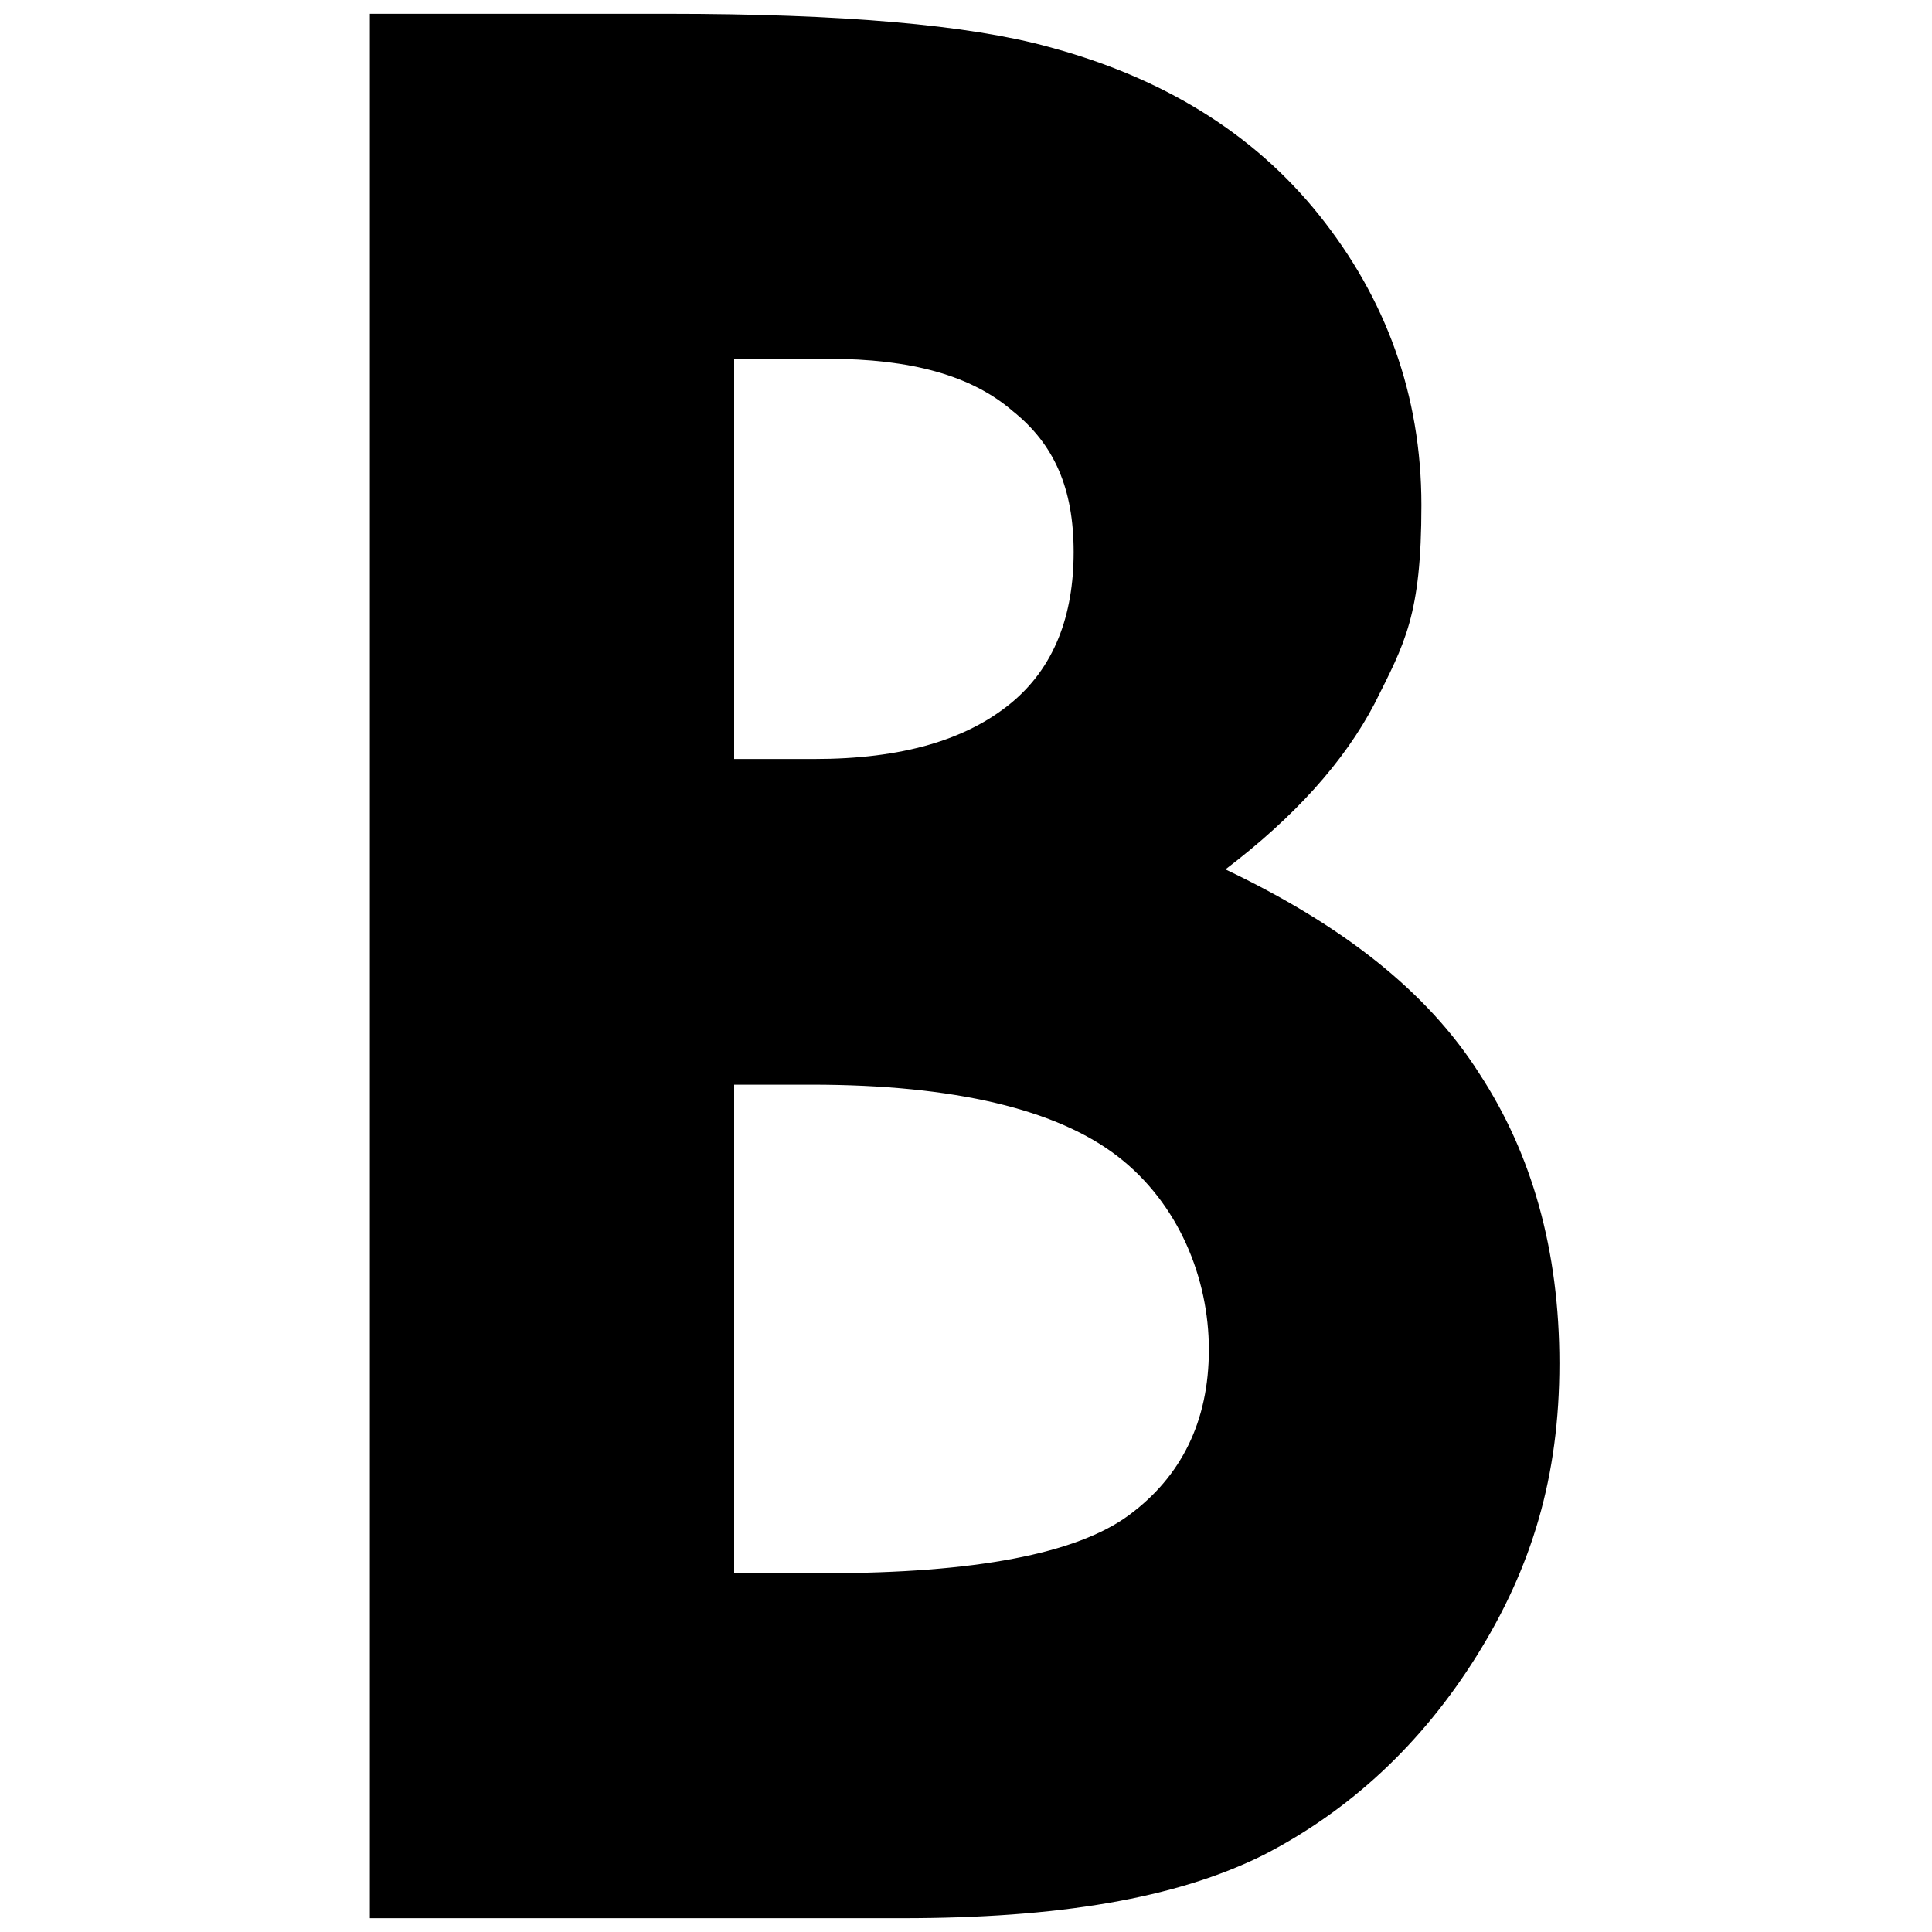<?xml version="1.0" encoding="UTF-8"?>
<svg id="_レイヤー_1" data-name="レイヤー_1" xmlns="http://www.w3.org/2000/svg" version="1.1" viewBox="0 0 70 70">
  <!-- Generator: Adobe Illustrator 30.0.0, SVG Export Plug-In . SVG Version: 2.1.1 Build 123)  -->
  <path d="M13.4,69.5V.5h10.8c6.3,0,10.9.4,13.8,1.2,4.1,1.1,7.4,3.1,9.8,6.1,2.4,3,3.7,6.5,3.7,10.5s-.6,5-1.7,7.2c-1.1,2.1-2.9,4.1-5.4,6,4.2,2,7.3,4.4,9.2,7.4,1.9,2.9,2.9,6.4,2.9,10.5s-1,7.4-3,10.6-4.6,5.6-7.7,7.2c-3.2,1.6-7.5,2.3-13.1,2.3H13.4ZM26.6,13v14.5h2.9c3.2,0,5.5-.7,7.1-2,1.6-1.3,2.3-3.2,2.3-5.5s-.7-3.9-2.2-5.1c-1.5-1.3-3.7-1.9-6.7-1.9h-3.4ZM26.6,39.3v17.7h3.3c5.4,0,9.1-.7,11-2.1,1.9-1.4,2.9-3.4,2.9-6s-1.1-5.3-3.3-7c-2.2-1.7-5.9-2.6-11.1-2.6h-2.7Z"/>
</svg>